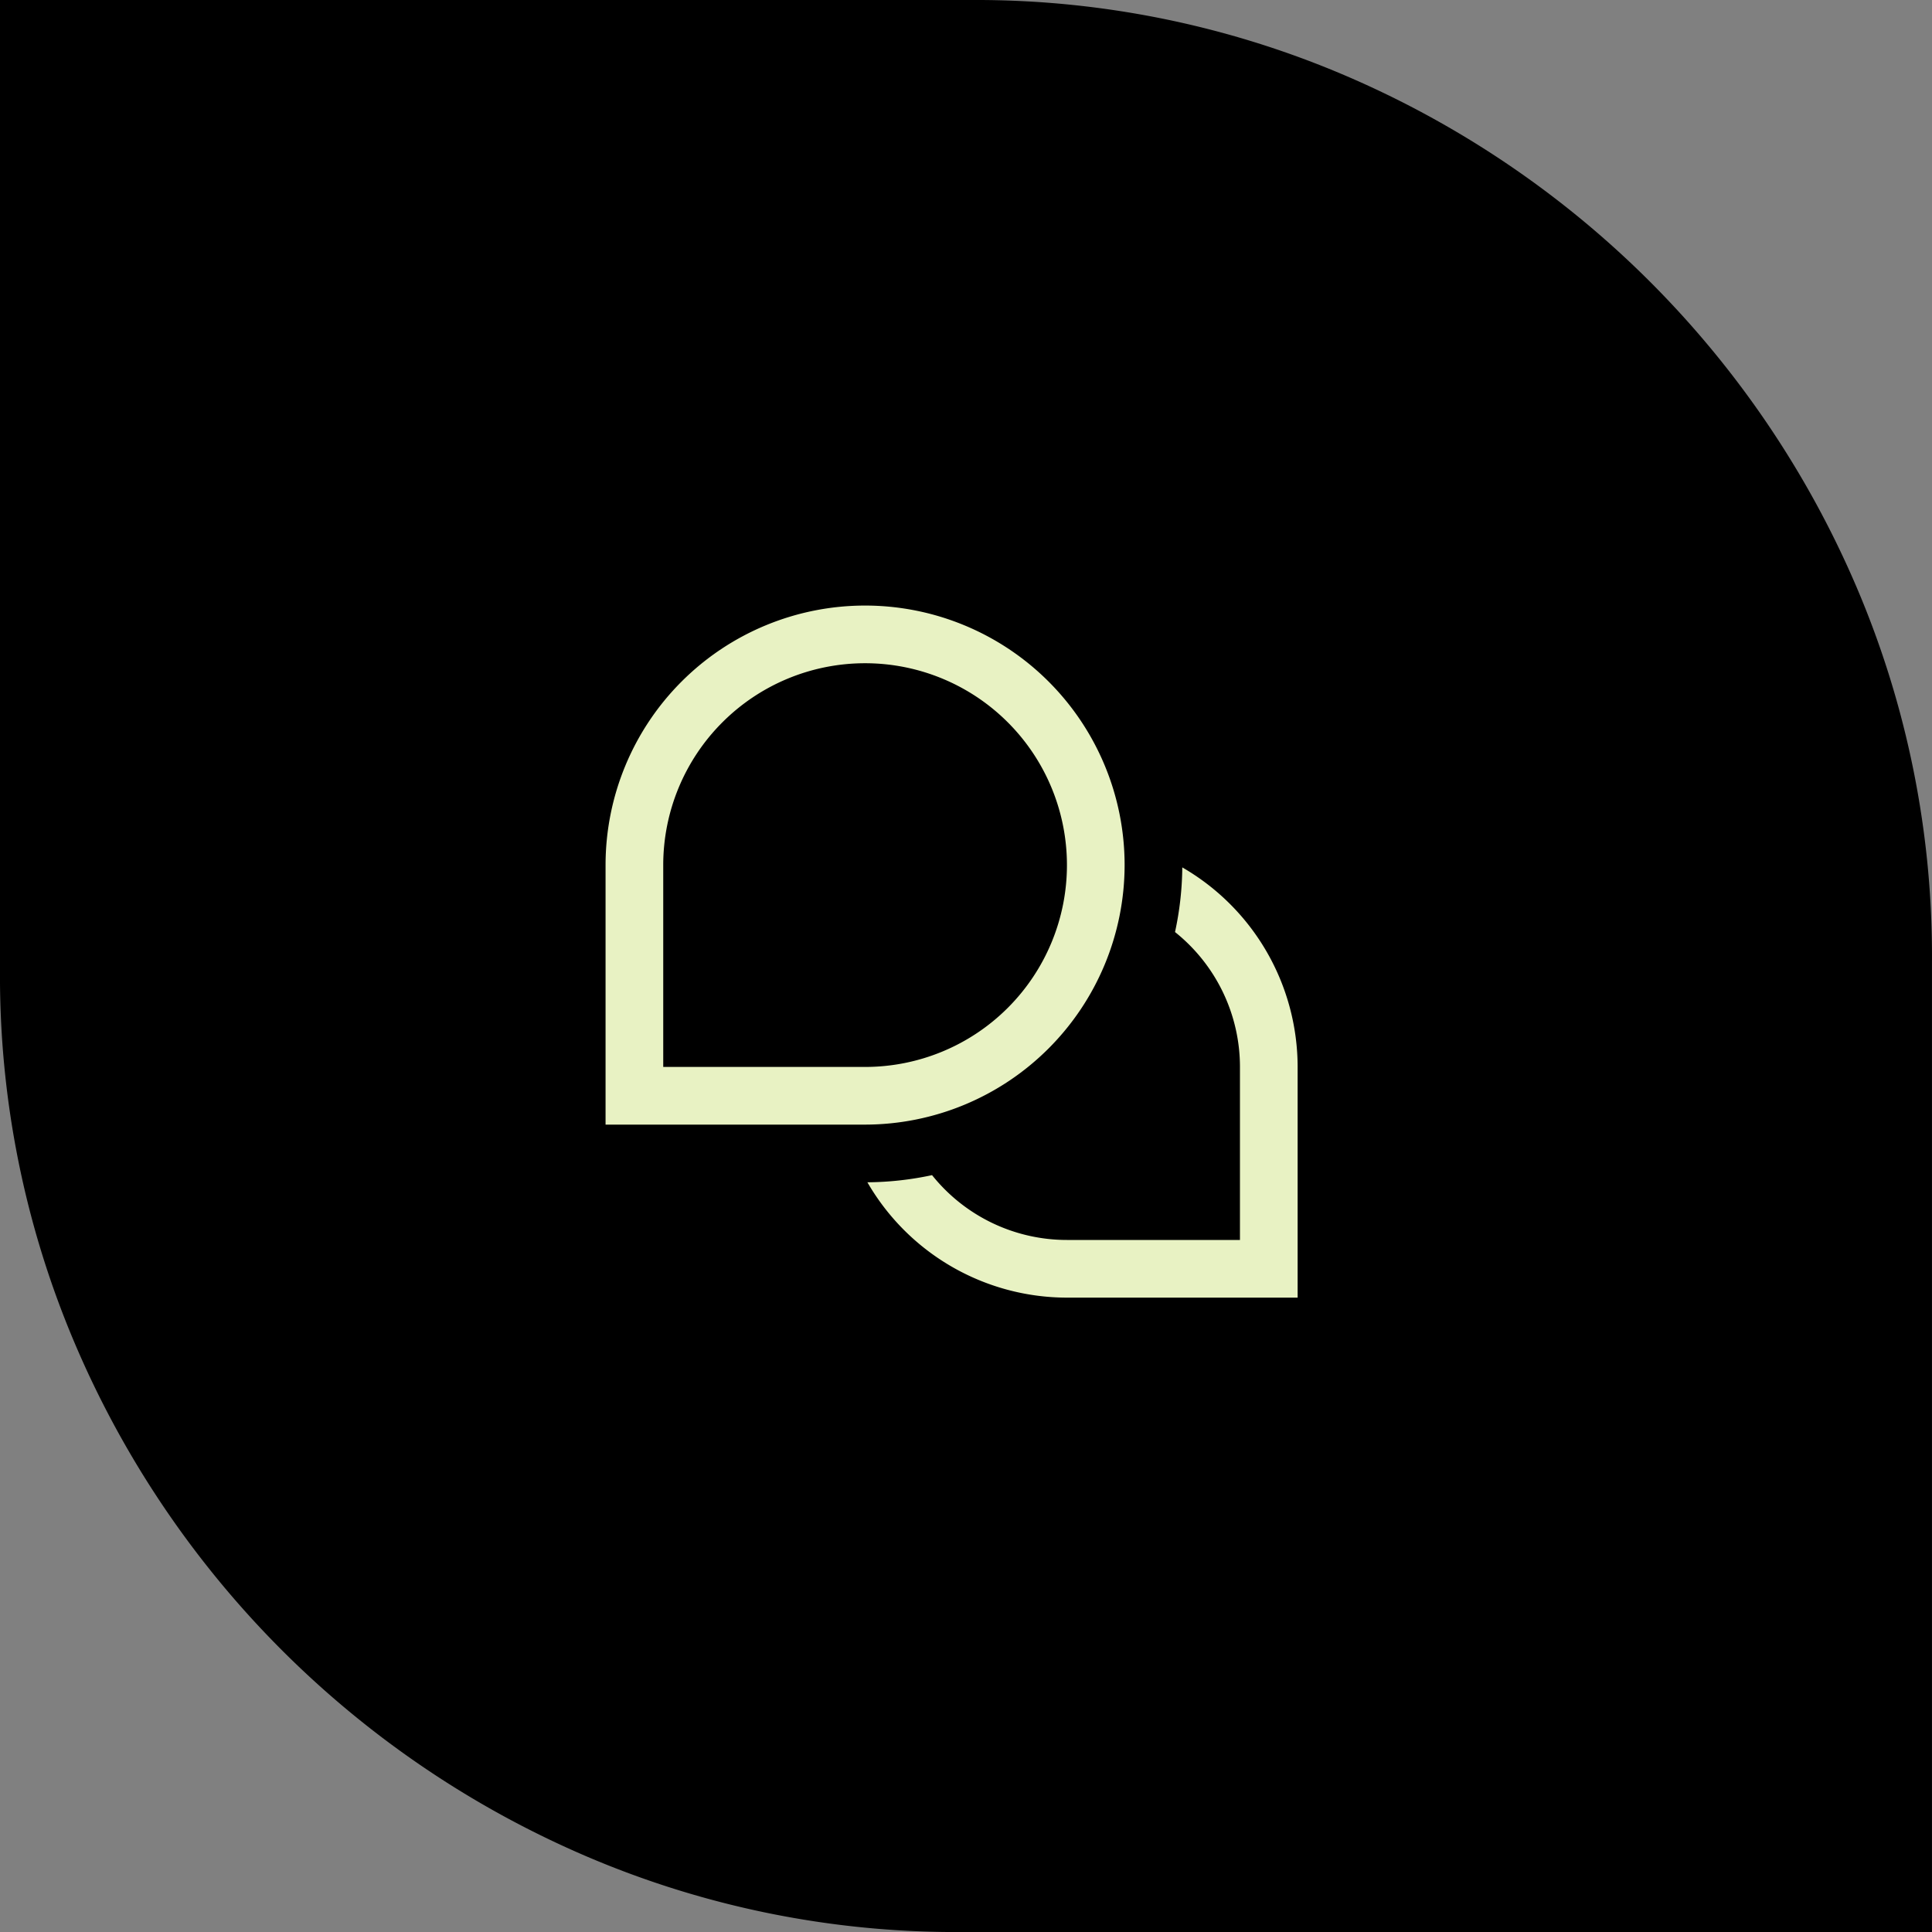 <svg xmlns="http://www.w3.org/2000/svg" width="66.999" height="66.999" viewBox="0 0 66.999 66.999">
  <rect x="0" y="0" width="66.999" height="66.999" fill="#808080" stroke="none"/>
  <g id="Grupo_171" data-name="Grupo 171" transform="translate(-248 -2708)">
    <path id="União_1" data-name="União 1" d="M33.266,67a32.546,32.546,0,0,1-12.9-2.612A33.7,33.7,0,0,1,2.613,46.631,32.552,32.552,0,0,1,0,33.628c0-.176,0-.352,0-.528V0H33.733a32.546,32.546,0,0,1,12.9,2.612A33.7,33.7,0,0,1,64.387,20.369a32.564,32.564,0,0,1,2.611,13c0,.175,0,.351,0,.526V67H33.266Z" transform="translate(248 2708)"/>
    <path id="comments_1_" data-name="comments (1)" d="M24,16v8H16a8,8,0,0,1-6.92-4,10.968,10.968,0,0,0,2.242-.248A5.988,5.988,0,0,0,16,22h6V16a5.988,5.988,0,0,0-2.252-4.678A10.968,10.968,0,0,0,20,9.08,8,8,0,0,1,24,16ZM18,9A9,9,0,0,0,0,9v9H9a9.01,9.01,0,0,0,9-9ZM2,9a7,7,0,1,1,7,7H2Z" transform="translate(269 2729)" fill="#e8f2c3"/>
  </g>
</svg>
